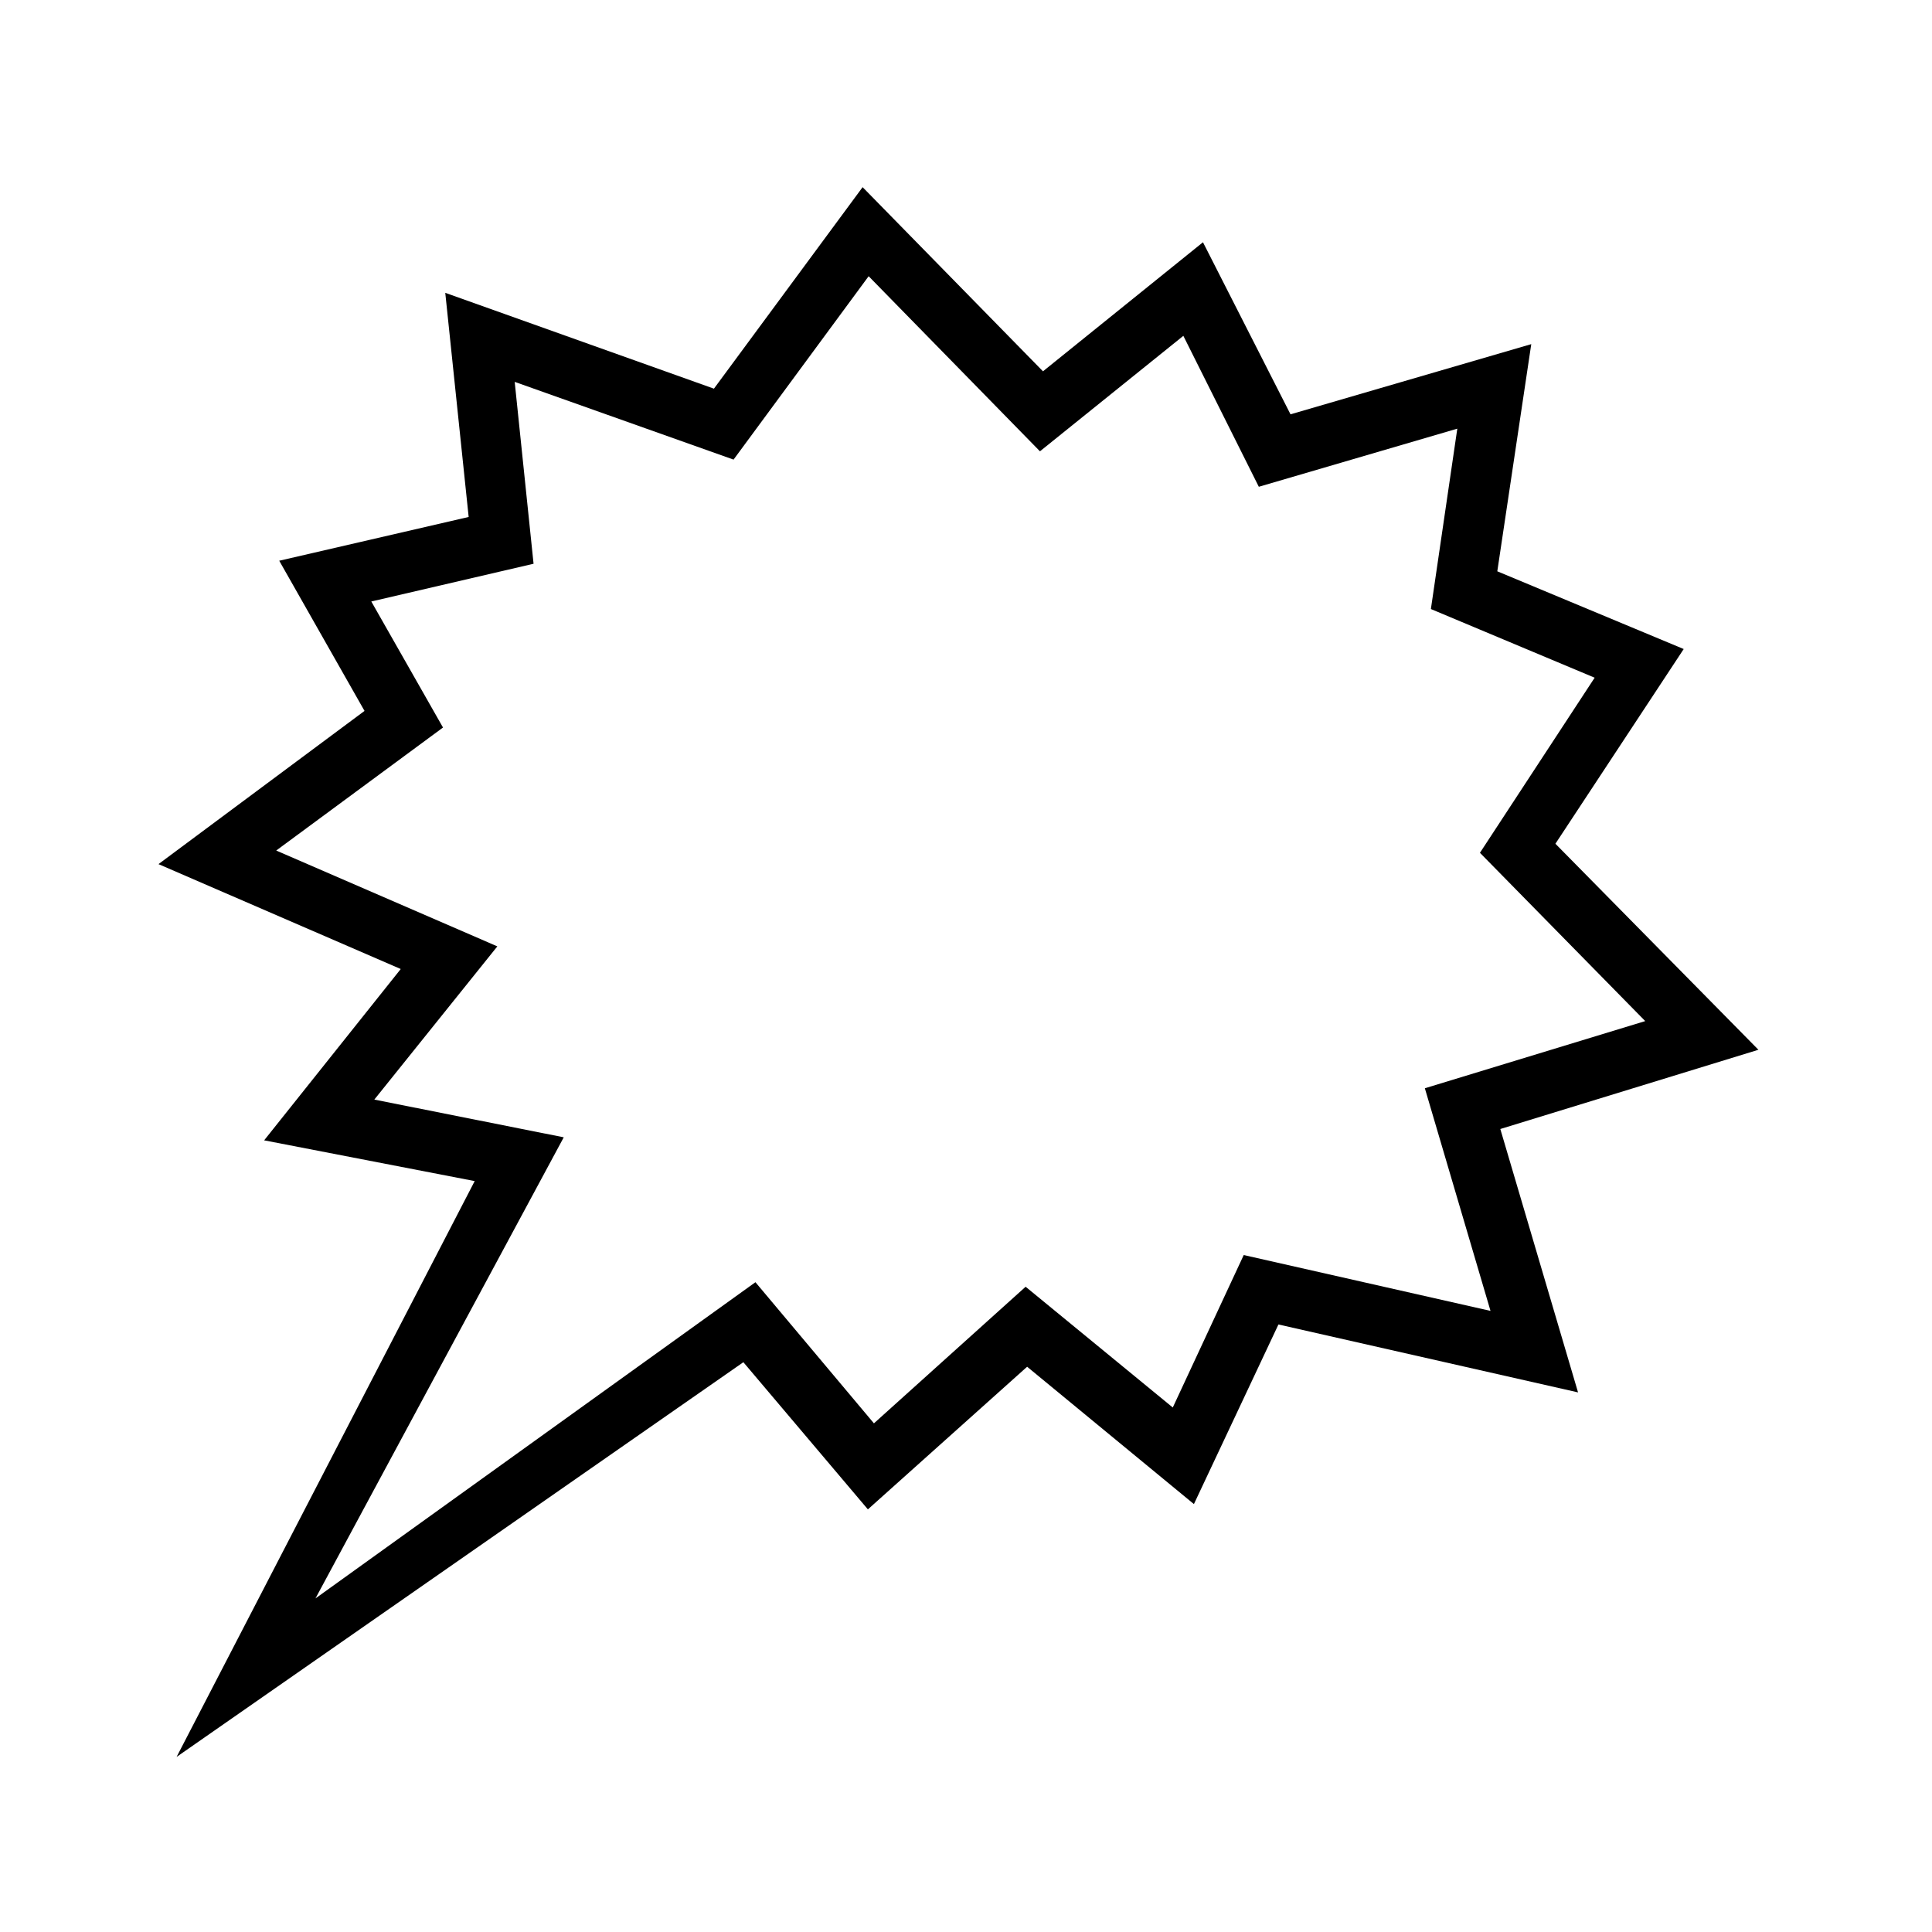 <?xml version="1.0" standalone="no"?>
<!DOCTYPE svg PUBLIC "-//W3C//DTD SVG 1.1//EN" "http://www.w3.org/Graphics/SVG/1.1/DTD/svg11.dtd" >
<svg xmlns="http://www.w3.org/2000/svg" xmlns:xlink="http://www.w3.org/1999/xlink" version="1.1" viewBox="30 -350 2560 2560">
   <path fill="currentColor"
d="M264 1978l395 -763l-279 -54l181 -227l-321 -139l273 -203l-113 -199l251 -58l-31 -297l356 127l197 -267l239 244l212 -171l116 228l319 -93l-45 301l247 103l-170 258l269 273l-342 105l103 349l-397 -90l-112 238l-221 -182l-211 189l-165 -195zM448 1768l583 -419
l157 187l201 -181l195 160l94 -202l327 74l-87 -295l292 -89l-219 -223l152 -232l-217 -91l35 -239l-263 77l-100 -200l-190 153l-227 -232l-179 243l-290 -103l25 241l-215 50l95 167l-221 163l293 127l-163 203l251 50z" />
</svg>
